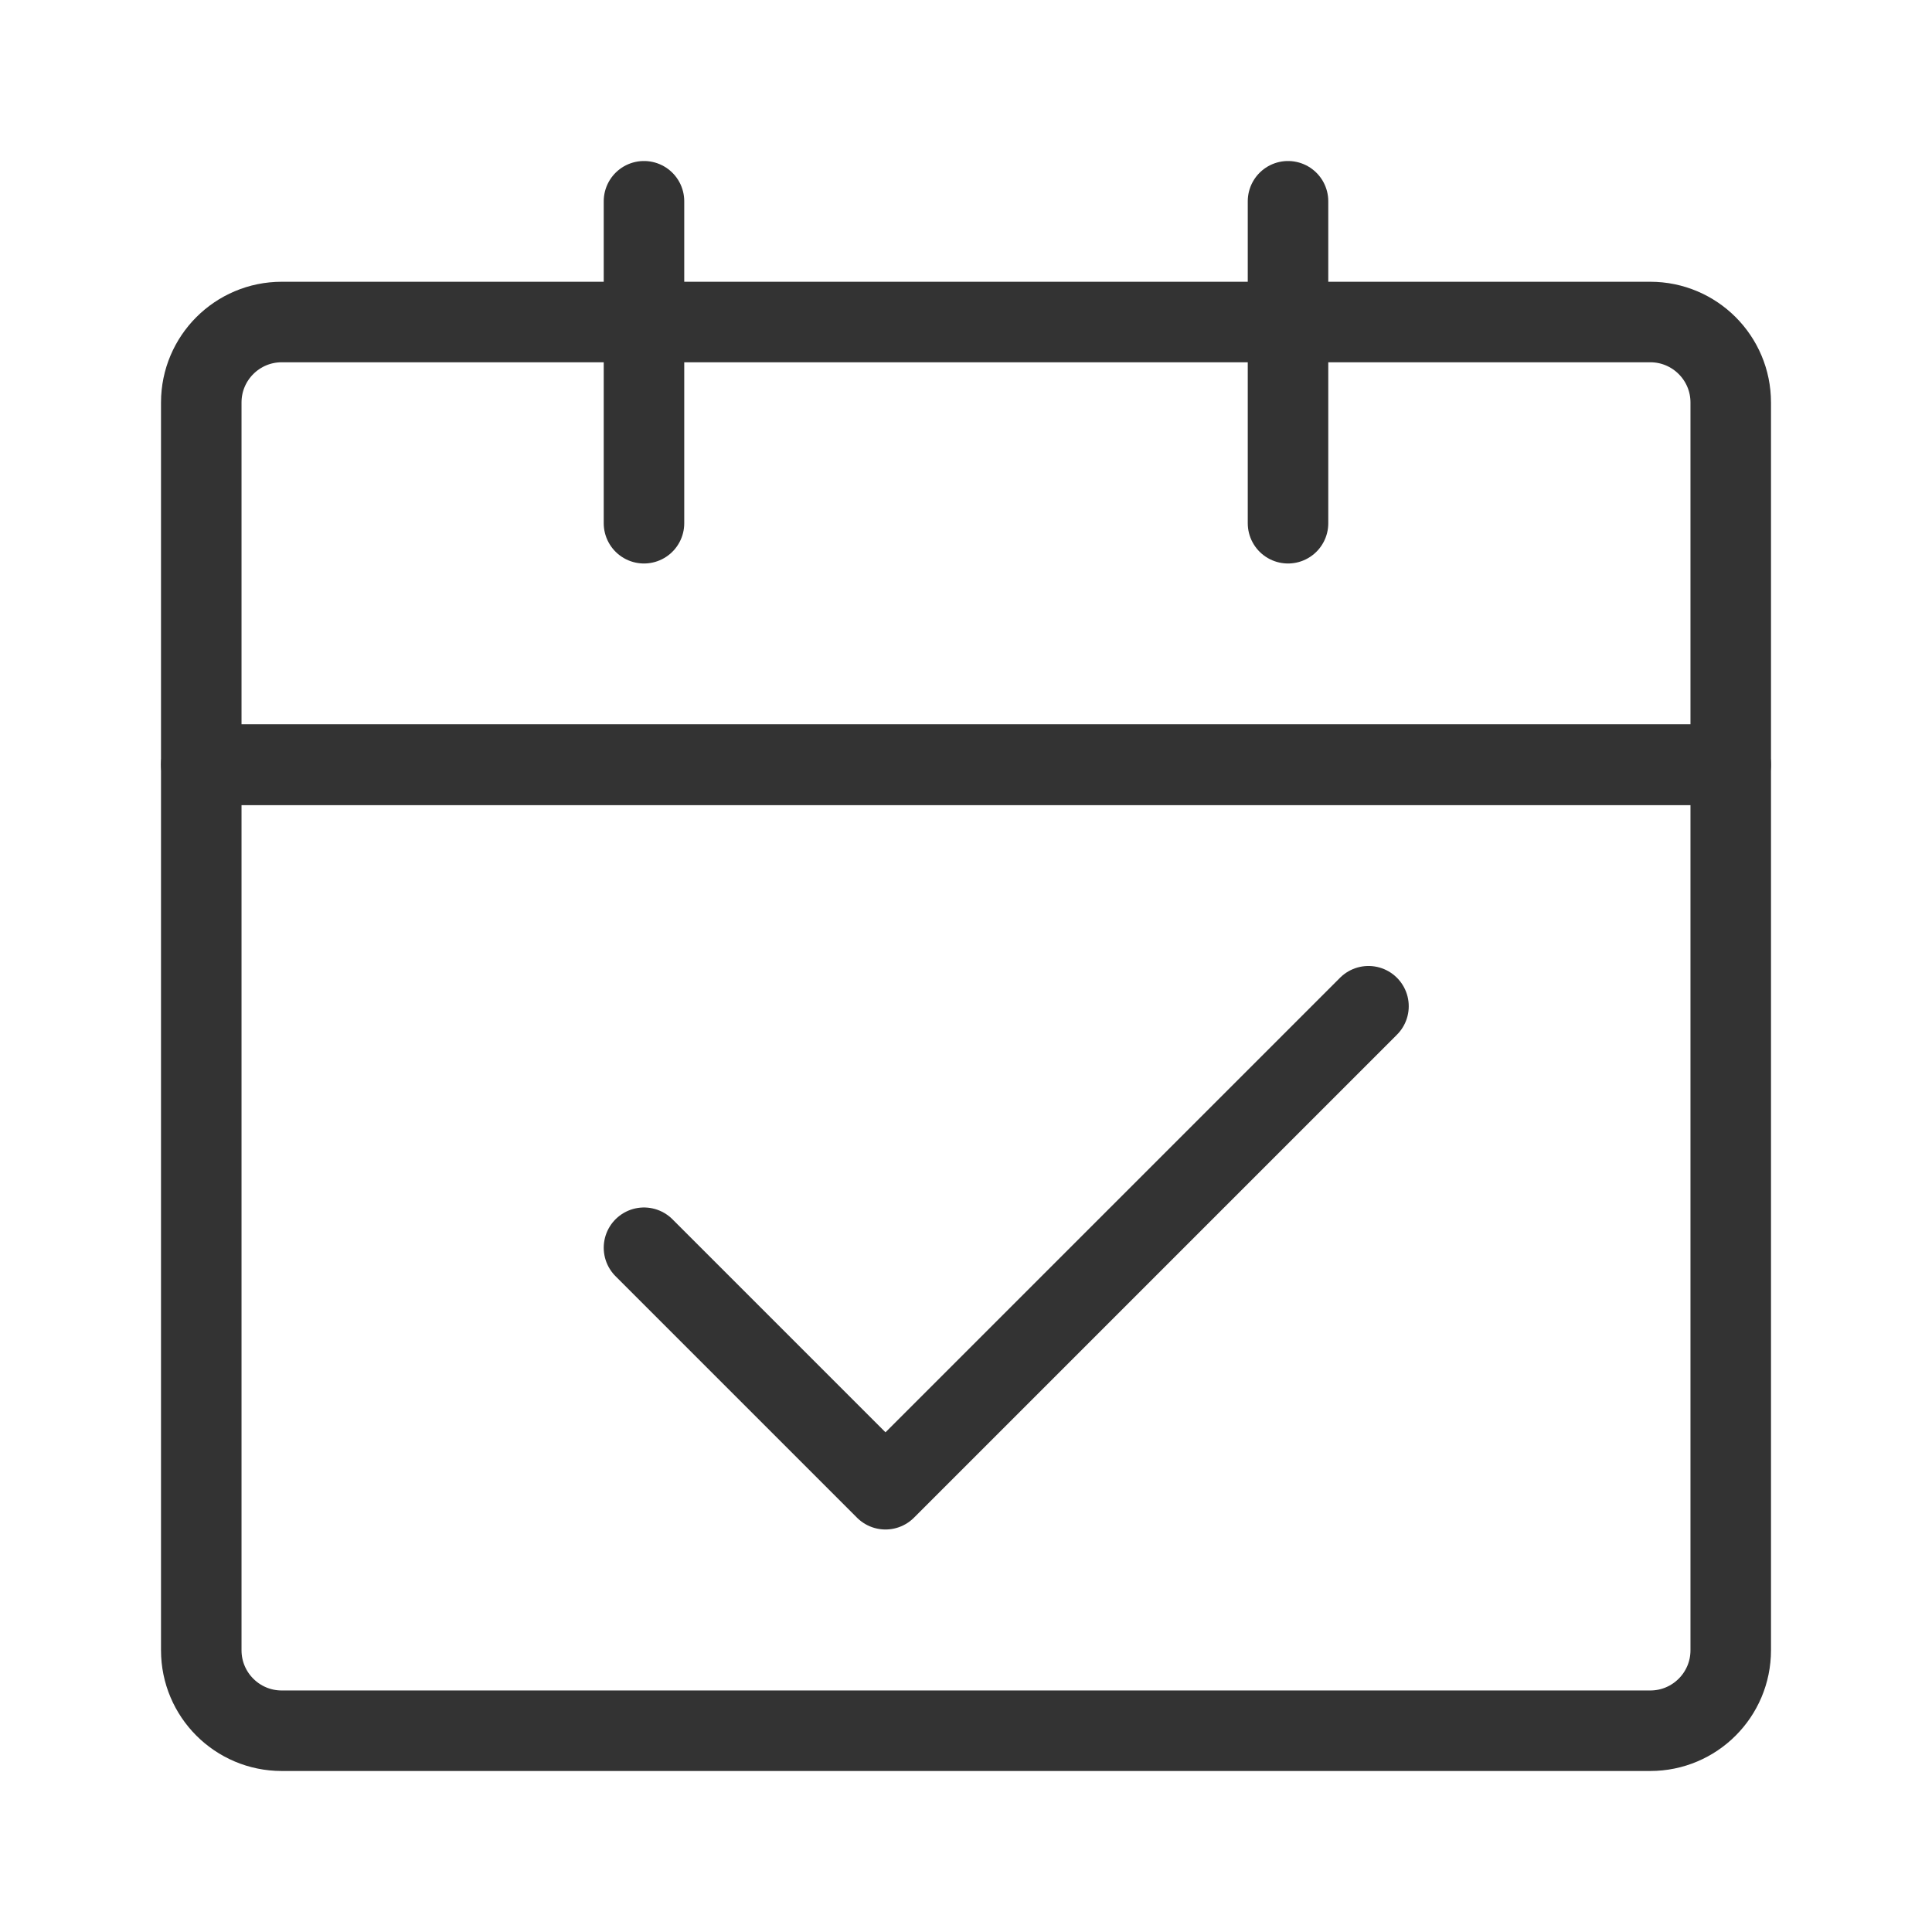 <svg width="40" height="40" viewBox="0 0 40 40" fill="none" xmlns="http://www.w3.org/2000/svg">
<path d="M4.167 15.833H35.833V34.167C35.833 35.087 35.087 35.833 34.167 35.833H5.833C4.913 35.833 4.167 35.087 4.167 34.167V15.833Z" stroke="#333333" stroke-width="1.667" stroke-linejoin="round"/>
<path d="M4.167 8.333C4.167 7.413 4.913 6.667 5.833 6.667H34.167C35.087 6.667 35.833 7.413 35.833 8.333V15.833H4.167V8.333Z" stroke="#333333" stroke-width="1.667" stroke-linejoin="round"/>
<path d="M13.333 25.833L18.333 30.833L28.333 20.833" stroke="#333333" stroke-width="1.667" stroke-linecap="round" stroke-linejoin="round"/>
<path d="M13.333 4.167V10.833" stroke="#333333" stroke-width="1.667" stroke-linecap="round"/>
<path d="M26.667 4.167V10.833" stroke="#333333" stroke-width="1.667" stroke-linecap="round"/>
</svg>
